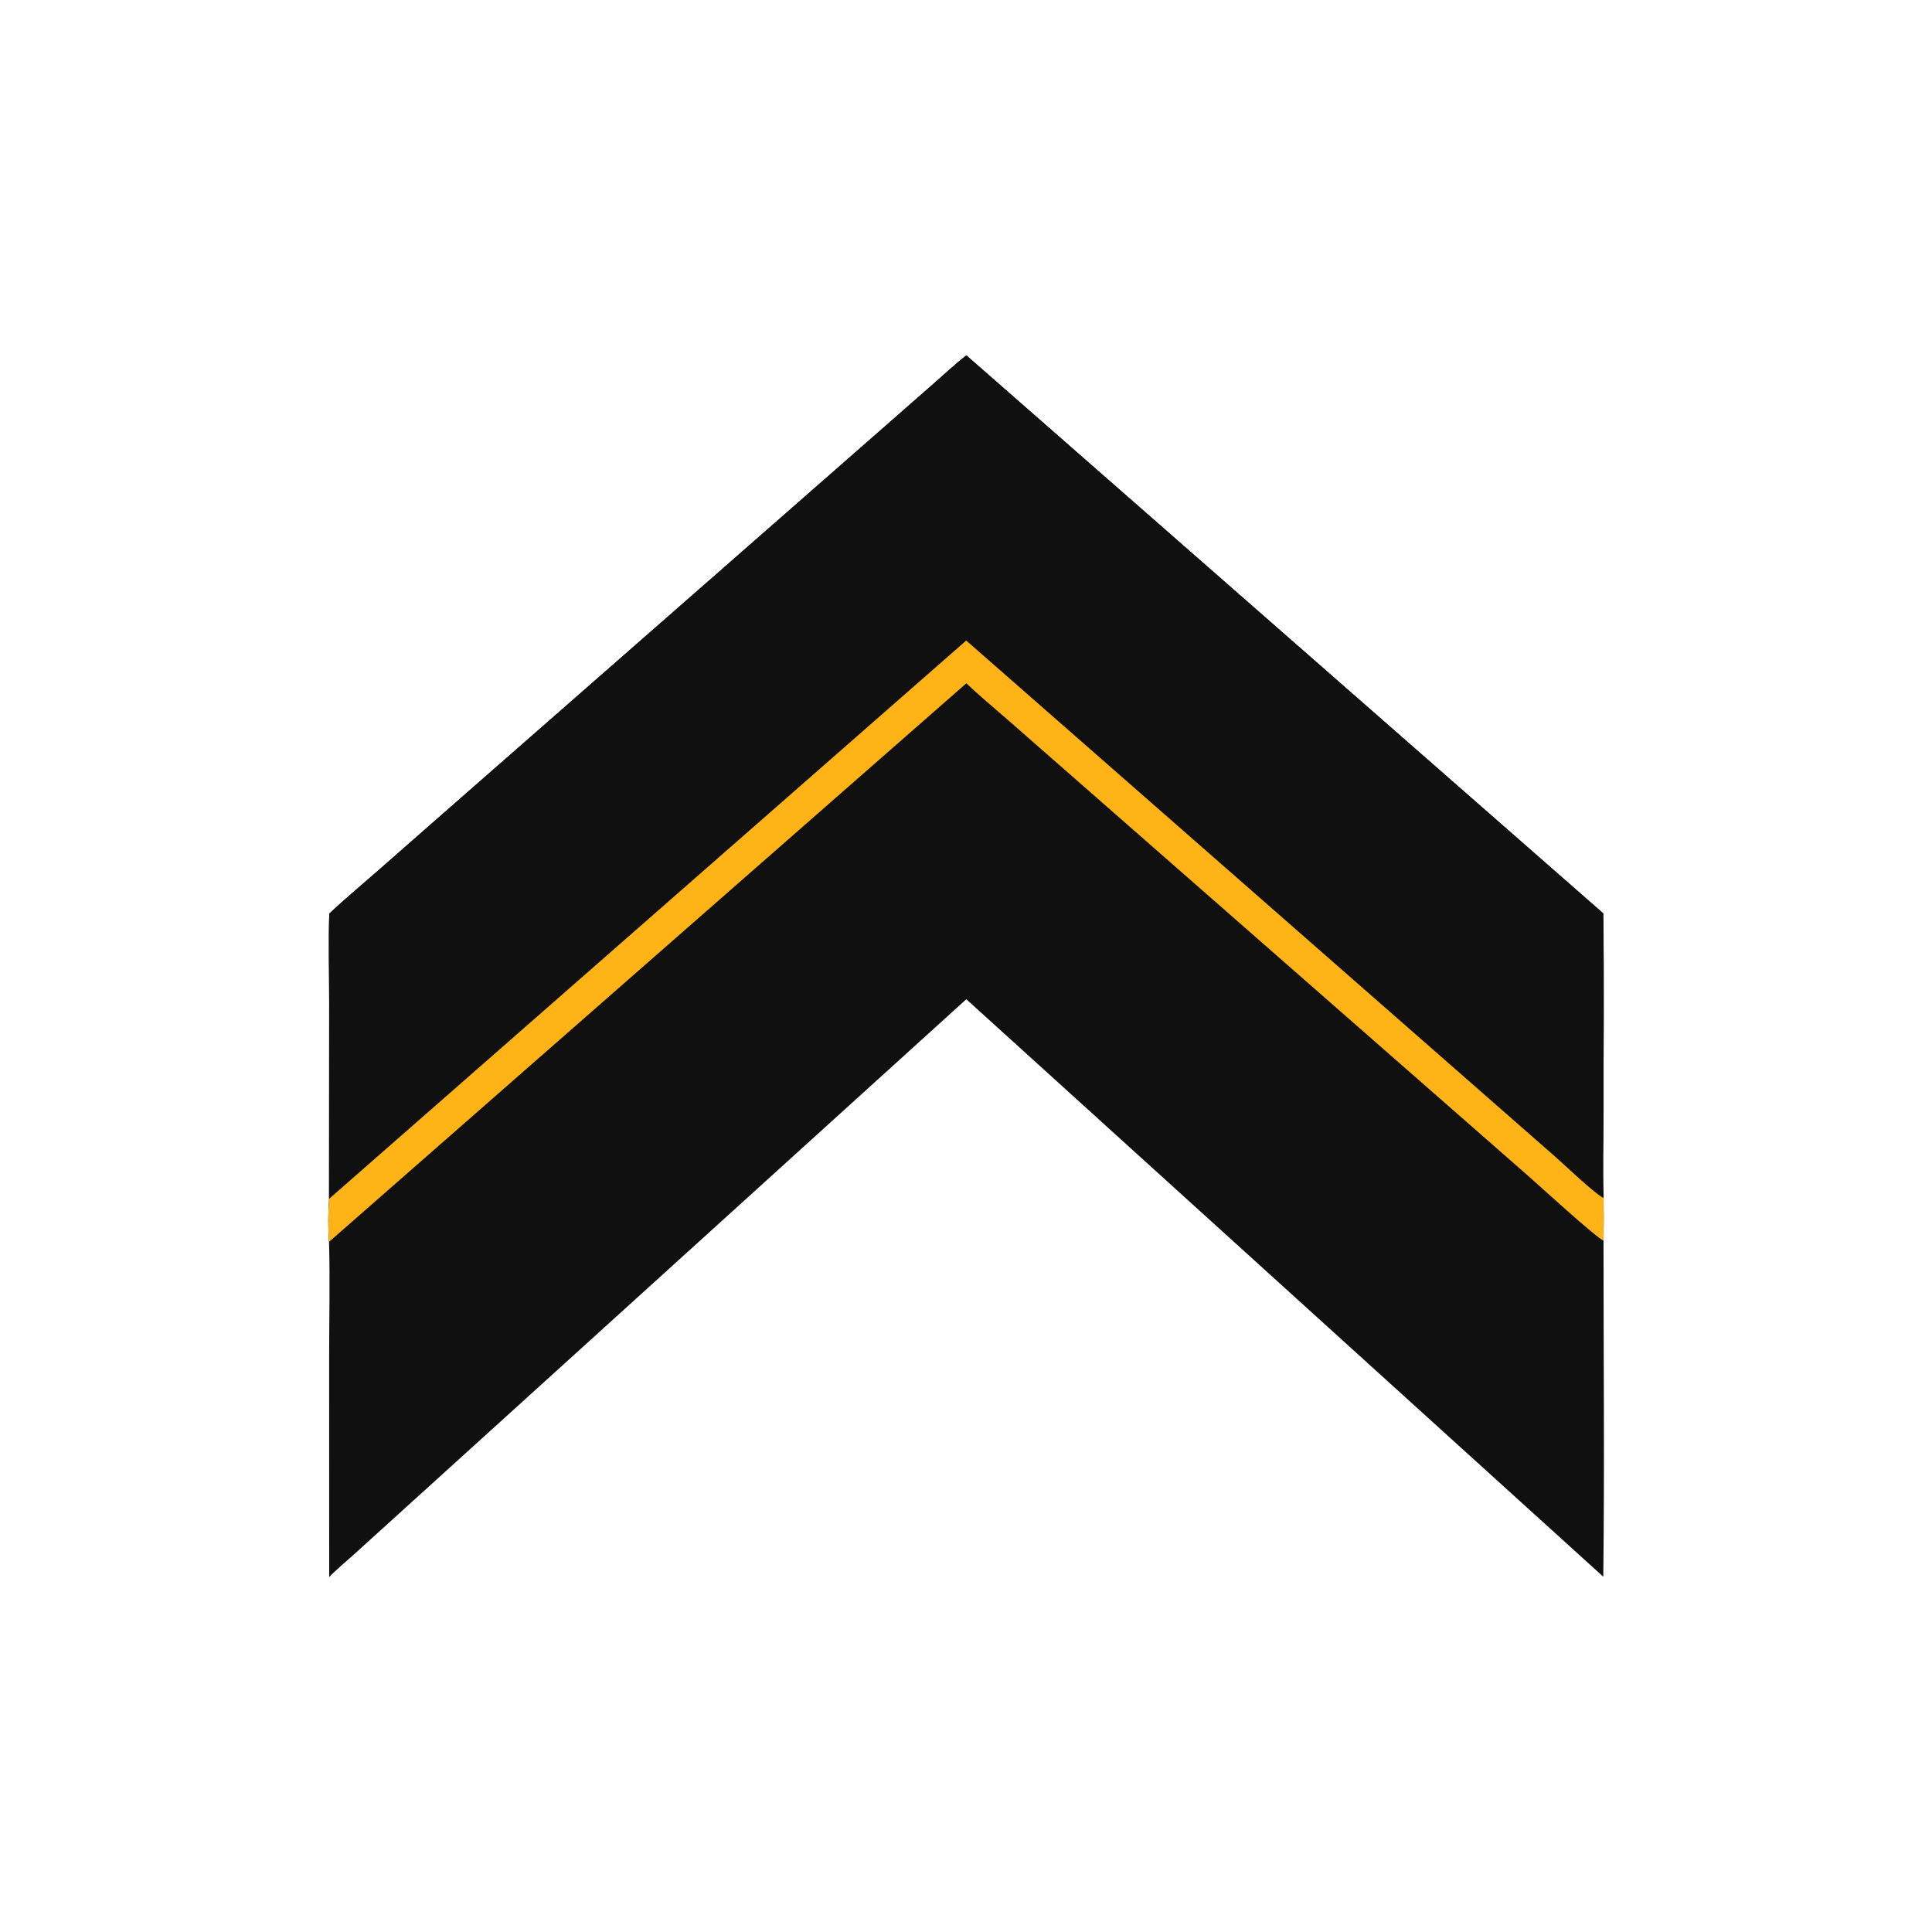 <?xml version="1.0" encoding="utf-8" ?><svg xmlns="http://www.w3.org/2000/svg" xmlns:xlink="http://www.w3.org/1999/xlink" width="1080" height="1080" viewBox="0 0 1080 1080"><path fill="#101010" d="M540.202 198.641L896.23 510.582C896.756 548.088 896.355 585.651 896.346 623.164C896.342 638.636 895.832 654.295 896.409 669.748C896.534 677.679 896.521 685.611 896.371 693.541C896.352 756.139 896.989 818.804 896.244 881.393L540.17 558.577L303.818 772.883L222.897 846.247L197.367 869.386C192.95 873.383 188.113 877.292 184.018 881.599L183.997 757.983C183.996 736.774 184.538 715.404 183.925 694.219C183.337 686.405 183.384 677.996 183.944 670.18L184.009 560.154C184.006 543.714 183.575 527.152 184.063 510.732C192.788 502.482 202.065 494.766 211.108 486.866L253.218 449.894L388.372 331.499L488.458 243.774L521.497 214.806C527.662 209.41 533.745 203.674 540.202 198.641Z"/><path fill="#101010" d="M540.202 198.641L896.23 510.582C896.756 548.088 896.355 585.651 896.346 623.164C896.342 638.636 895.832 654.295 896.409 669.748C890.51 666.461 875.184 651.686 869.369 646.583L802.174 587.689L540.124 358.065L183.944 670.18L184.009 560.154C184.006 543.714 183.575 527.152 184.063 510.732C192.788 502.482 202.065 494.766 211.108 486.866L253.218 449.894L388.372 331.499L488.458 243.774L521.497 214.806C527.662 209.41 533.745 203.674 540.202 198.641Z"/><path fill="#FEB317" d="M540.124 358.065L802.174 587.689L869.369 646.583C875.184 651.686 890.51 666.461 896.409 669.748C896.534 677.679 896.521 685.611 896.371 693.541C892.261 691.882 860.425 662.731 853.914 657.025L740.296 557.464L607.714 441.277L563.843 402.832C555.971 395.93 547.765 389.198 540.217 381.957L183.925 694.219C183.337 686.405 183.384 677.996 183.944 670.18L540.124 358.065Z"/></svg>
